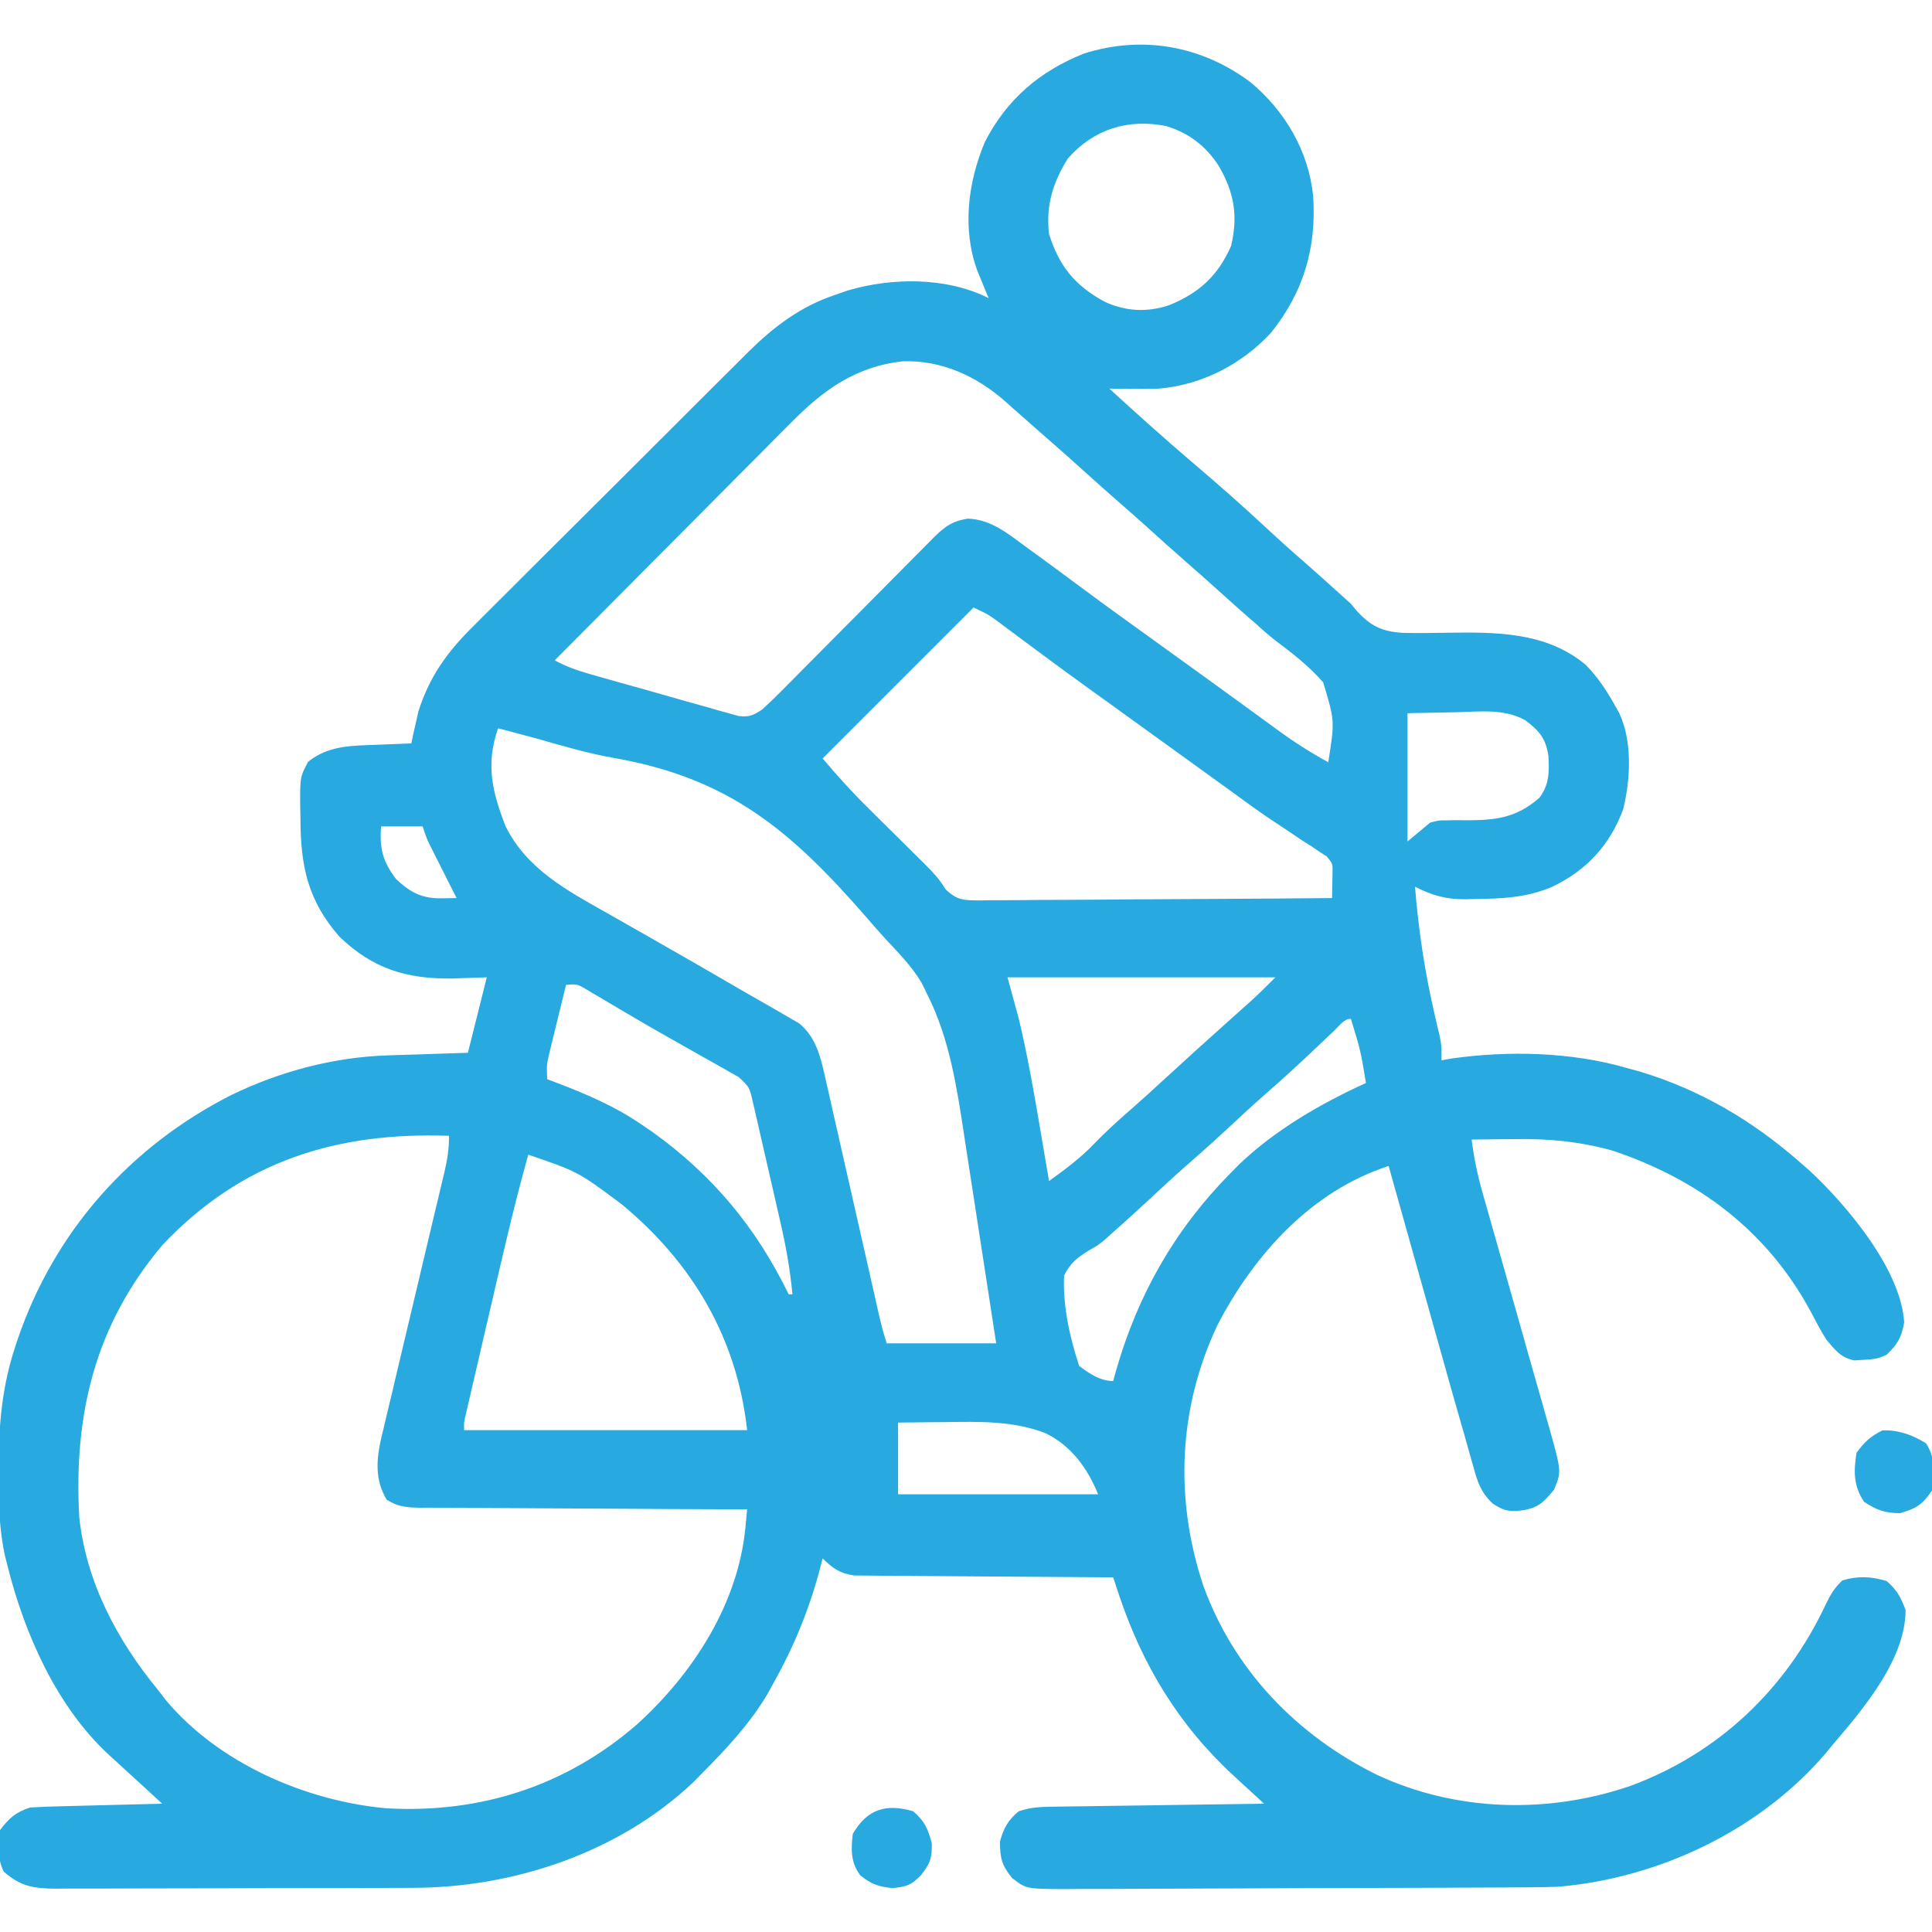 <svg width="74" height="74" viewBox="0 0 74 74" fill="none" xmlns="http://www.w3.org/2000/svg">
<g clip-path="url(#clip0_1_1084)">
<path d="M47.89 3.144C49.211 4.236 50.128 5.79 50.297 7.516C50.429 9.495 49.928 11.189 48.689 12.737C47.573 13.955 46.016 14.752 44.371 14.887C43.745 14.897 43.119 14.895 42.492 14.887C43.547 15.85 44.605 16.806 45.693 17.73C46.645 18.539 47.579 19.361 48.493 20.212C48.992 20.677 49.498 21.131 50.014 21.578C50.466 21.972 50.909 22.375 51.354 22.777C51.482 22.892 51.61 23.007 51.742 23.125C51.813 23.212 51.884 23.298 51.958 23.387C52.495 23.978 52.929 24.192 53.736 24.24C54.285 24.252 54.833 24.247 55.383 24.236C57.272 24.21 59.209 24.186 60.745 25.472C61.202 25.942 61.542 26.456 61.859 27.027C61.934 27.156 61.934 27.156 62.009 27.287C62.53 28.384 62.453 29.827 62.176 30.986C61.666 32.366 60.78 33.327 59.457 33.965C58.483 34.386 57.484 34.427 56.44 34.435C56.283 34.439 56.283 34.439 56.124 34.444C55.377 34.449 54.868 34.299 54.199 33.965C54.332 35.658 54.583 37.286 54.969 38.941C55 39.076 55.031 39.21 55.063 39.348C55.092 39.467 55.12 39.586 55.149 39.708C55.211 40.035 55.211 40.035 55.211 40.613C55.403 40.579 55.403 40.579 55.599 40.543C57.766 40.237 60.189 40.291 62.293 40.902C62.466 40.95 62.64 40.997 62.818 41.046C65.131 41.744 67.132 42.928 68.942 44.516C69.07 44.628 69.199 44.741 69.332 44.857C70.755 46.19 72.81 48.629 72.934 50.649C72.833 51.228 72.684 51.481 72.266 51.887C71.937 52.051 71.719 52.069 71.353 52.086C71.244 52.093 71.134 52.1 71.021 52.107C70.494 51.992 70.296 51.718 69.953 51.309C69.728 50.952 69.534 50.581 69.339 50.207C67.672 47.136 65.041 45.165 61.751 44.067C60.486 43.719 59.323 43.61 58.011 43.63C57.773 43.632 57.773 43.632 57.53 43.634C57.142 43.638 56.755 43.642 56.367 43.648C56.456 44.37 56.603 45.053 56.804 45.752C56.834 45.856 56.863 45.96 56.894 46.067C56.957 46.291 57.021 46.515 57.085 46.739C57.186 47.095 57.287 47.45 57.387 47.806C57.637 48.689 57.887 49.572 58.139 50.455C58.351 51.202 58.563 51.949 58.773 52.696C58.872 53.045 58.972 53.394 59.072 53.742C59.133 53.958 59.193 54.174 59.254 54.39C59.296 54.533 59.296 54.533 59.338 54.679C59.811 56.373 59.811 56.373 59.52 57.063C59.058 57.621 58.855 57.793 58.111 57.876C57.692 57.888 57.525 57.814 57.166 57.584C56.726 57.163 56.591 56.767 56.438 56.197C56.409 56.095 56.379 55.993 56.349 55.888C56.257 55.567 56.167 55.244 56.078 54.922C56.02 54.721 55.962 54.52 55.904 54.319C55.724 53.697 55.55 53.075 55.375 52.451C55.312 52.225 55.248 51.998 55.184 51.771C55.019 51.183 54.853 50.594 54.689 50.006C54.519 49.402 54.349 48.799 54.18 48.195C53.849 47.017 53.518 45.839 53.188 44.66C50.231 45.617 48.039 48.047 46.639 50.74C45.13 53.919 44.98 57.408 46.091 60.739C47.262 63.97 49.668 66.461 52.732 67.976C55.775 69.398 59.299 69.486 62.456 68.402C65.822 67.156 68.407 64.699 69.926 61.462C70.119 61.062 70.244 60.846 70.567 60.532C71.16 60.356 71.675 60.379 72.266 60.559C72.665 60.908 72.805 61.178 72.988 61.67C72.988 63.532 71.393 65.43 70.242 66.773C70.144 66.892 70.047 67.011 69.946 67.134C67.418 70.1 63.556 71.934 59.691 72.266C59.029 72.289 58.366 72.291 57.703 72.294C57.504 72.295 57.304 72.296 57.105 72.297C56.453 72.301 55.802 72.303 55.151 72.305C54.926 72.306 54.701 72.307 54.476 72.308C53.541 72.311 52.606 72.313 51.67 72.315C50.333 72.317 48.995 72.322 47.657 72.33C46.715 72.336 45.772 72.339 44.83 72.34C44.267 72.34 43.705 72.342 43.143 72.347C42.615 72.351 42.086 72.352 41.558 72.35C41.272 72.35 40.986 72.354 40.701 72.357C39.301 72.347 39.301 72.347 38.766 71.931C38.366 71.447 38.301 71.156 38.301 70.531C38.438 70.03 38.616 69.701 39.023 69.375C39.49 69.22 39.838 69.208 40.329 69.201C40.508 69.198 40.688 69.195 40.873 69.192C41.068 69.19 41.264 69.187 41.46 69.185C41.66 69.182 41.86 69.179 42.06 69.176C42.587 69.168 43.114 69.161 43.641 69.154C44.178 69.146 44.716 69.138 45.254 69.13C46.309 69.115 47.363 69.1 48.418 69.086C48.289 68.968 48.161 68.85 48.028 68.728C47.858 68.571 47.687 68.414 47.516 68.257C47.432 68.18 47.347 68.102 47.26 68.022C45.143 66.072 43.747 63.764 42.842 61.034C42.804 60.918 42.765 60.801 42.725 60.681C42.696 60.593 42.667 60.505 42.637 60.414C42.444 60.413 42.444 60.413 42.247 60.413C41.032 60.407 39.818 60.399 38.604 60.388C37.98 60.382 37.355 60.377 36.731 60.375C36.129 60.373 35.526 60.368 34.923 60.361C34.694 60.359 34.464 60.358 34.234 60.358C33.912 60.357 33.59 60.353 33.268 60.349C32.993 60.347 32.993 60.347 32.712 60.345C32.154 60.258 31.911 60.078 31.508 59.691C31.469 59.842 31.43 59.992 31.39 60.148C30.975 61.691 30.408 63.067 29.629 64.461C29.55 64.603 29.472 64.746 29.391 64.893C28.709 66.041 27.818 66.986 26.883 67.93C26.777 68.037 26.672 68.144 26.563 68.255C23.718 70.958 19.663 72.311 15.793 72.308C15.633 72.309 15.474 72.31 15.309 72.311C14.788 72.313 14.267 72.314 13.745 72.314C13.38 72.315 13.015 72.316 12.651 72.317C11.889 72.319 11.127 72.319 10.366 72.319C9.487 72.319 8.608 72.322 7.729 72.327C6.88 72.331 6.031 72.332 5.182 72.332C4.822 72.332 4.462 72.333 4.102 72.336C3.6 72.338 3.097 72.338 2.595 72.336C2.447 72.338 2.299 72.339 2.146 72.341C1.291 72.333 0.795 72.26 0.145 71.688C-0.107 71.185 -0.086 70.646 6.69435e-05 70.098C0.366 69.623 0.589 69.419 1.156 69.231C1.54 69.208 1.921 69.193 2.305 69.185C2.417 69.182 2.529 69.179 2.644 69.176C3 69.166 3.356 69.158 3.713 69.149C3.954 69.143 4.196 69.137 4.438 69.13C5.03 69.115 5.623 69.1 6.215 69.086C5.937 68.831 5.659 68.576 5.381 68.322C5.303 68.25 5.225 68.178 5.144 68.104C5.067 68.034 4.991 67.964 4.912 67.892C4.8 67.789 4.8 67.789 4.686 67.684C4.515 67.528 4.344 67.372 4.172 67.216C2.17 65.369 0.94 62.58 0.289 59.98C0.262 59.876 0.236 59.772 0.208 59.664C-0.038 58.593 -0.056 57.535 -0.054 56.44C-0.054 56.344 -0.054 56.248 -0.054 56.15C-0.048 54.57 0.08 53.102 0.578 51.598C0.608 51.505 0.639 51.413 0.67 51.318C2.076 47.175 4.981 43.905 8.876 41.934C10.743 41.032 12.786 40.49 14.859 40.423C15.038 40.417 15.218 40.411 15.402 40.405C15.587 40.399 15.772 40.393 15.962 40.388C16.15 40.381 16.339 40.375 16.533 40.369C16.996 40.353 17.459 40.339 17.922 40.324C18.16 39.37 18.399 38.416 18.645 37.434C17.983 37.456 17.983 37.456 17.308 37.479C15.568 37.498 14.282 37.108 13.004 35.879C11.778 34.486 11.511 33.147 11.508 31.345C11.505 31.19 11.501 31.036 11.498 30.876C11.493 29.76 11.493 29.76 11.801 29.178C12.588 28.548 13.468 28.562 14.435 28.527C14.626 28.518 14.626 28.518 14.82 28.51C15.131 28.496 15.443 28.484 15.754 28.473C15.777 28.364 15.8 28.256 15.823 28.144C15.857 27.996 15.891 27.848 15.926 27.696C15.973 27.48 15.973 27.48 16.022 27.259C16.453 25.904 17.133 24.965 18.139 23.975C18.261 23.852 18.383 23.729 18.509 23.603C18.841 23.269 19.175 22.938 19.509 22.607C19.861 22.258 20.21 21.907 20.56 21.557C21.148 20.969 21.737 20.383 22.327 19.798C23.007 19.123 23.684 18.447 24.361 17.77C25.015 17.115 25.67 16.461 26.326 15.808C26.604 15.531 26.881 15.254 27.158 14.977C27.546 14.589 27.935 14.203 28.325 13.817C28.495 13.647 28.495 13.647 28.668 13.473C29.65 12.506 30.656 11.744 31.969 11.301C32.135 11.243 32.301 11.185 32.472 11.126C34.177 10.624 36.248 10.608 37.867 11.418C37.807 11.274 37.807 11.274 37.746 11.127C37.694 11 37.641 10.872 37.587 10.741C37.535 10.615 37.483 10.489 37.43 10.359C36.848 8.759 37.074 6.973 37.727 5.429C38.564 3.8 39.827 2.725 41.517 2.051C43.749 1.344 46.021 1.748 47.89 3.144ZM40.902 6.07C40.326 6.993 40.054 7.873 40.18 8.961C40.568 10.203 41.179 10.945 42.316 11.56C43.131 11.933 43.953 11.972 44.805 11.68C45.944 11.208 46.646 10.563 47.153 9.422C47.425 8.268 47.276 7.386 46.684 6.359C46.193 5.598 45.54 5.093 44.668 4.829C43.205 4.536 41.891 4.946 40.902 6.07ZM30.287 16.203C30.188 16.302 30.089 16.401 29.987 16.502C29.665 16.825 29.344 17.149 29.023 17.474C28.798 17.699 28.573 17.925 28.348 18.15C27.759 18.741 27.172 19.333 26.584 19.925C25.983 20.531 25.381 21.135 24.779 21.739C23.6 22.922 22.423 24.107 21.246 25.293C21.658 25.512 22.056 25.664 22.504 25.792C22.638 25.831 22.773 25.869 22.911 25.909C23.054 25.949 23.198 25.99 23.346 26.032C23.495 26.073 23.644 26.116 23.797 26.159C24.11 26.247 24.424 26.335 24.738 26.422C25.22 26.557 25.7 26.695 26.18 26.833C26.485 26.918 26.79 27.003 27.095 27.088C27.311 27.151 27.311 27.151 27.531 27.215C27.732 27.27 27.732 27.27 27.937 27.326C28.055 27.359 28.172 27.392 28.294 27.426C28.706 27.471 28.852 27.402 29.195 27.172C29.434 26.958 29.665 26.735 29.891 26.507C29.958 26.44 30.025 26.372 30.094 26.303C30.315 26.081 30.535 25.859 30.754 25.636C30.908 25.482 31.061 25.327 31.215 25.173C31.619 24.767 32.023 24.36 32.426 23.953C33.071 23.301 33.718 22.65 34.365 22C34.59 21.773 34.816 21.545 35.041 21.317C35.179 21.178 35.318 21.039 35.456 20.899C35.577 20.778 35.697 20.656 35.821 20.531C36.241 20.131 36.494 19.957 37.072 19.864C37.969 19.898 38.612 20.446 39.313 20.957C39.411 21.028 39.509 21.1 39.61 21.173C40.19 21.595 40.766 22.021 41.34 22.448C42.012 22.948 42.689 23.44 43.368 23.929C43.475 24.006 43.582 24.083 43.692 24.162C43.907 24.317 44.122 24.472 44.337 24.627C44.77 24.939 45.203 25.251 45.636 25.564C45.851 25.72 46.067 25.875 46.283 26.031C46.846 26.437 47.408 26.844 47.968 27.254C48.084 27.338 48.2 27.423 48.32 27.51C48.541 27.671 48.761 27.832 48.982 27.994C49.594 28.439 50.211 28.832 50.875 29.195C51.127 27.617 51.127 27.617 50.681 26.137C50.176 25.556 49.583 25.083 48.968 24.622C48.658 24.389 48.371 24.136 48.084 23.875C47.998 23.801 47.912 23.727 47.824 23.651C47.488 23.359 47.158 23.062 46.828 22.764C46.397 22.375 45.965 21.989 45.527 21.608C44.964 21.117 44.41 20.617 43.856 20.117C43.548 19.84 43.238 19.567 42.926 19.295C42.488 18.914 42.056 18.527 41.625 18.139C41.114 17.678 40.603 17.219 40.083 16.769C39.808 16.531 39.536 16.29 39.265 16.049C39.088 15.893 38.911 15.738 38.734 15.582C38.652 15.508 38.57 15.434 38.485 15.358C37.381 14.395 36.06 13.79 34.571 13.839C32.77 14.041 31.529 14.939 30.287 16.203ZM37.289 23.27C35.381 25.177 33.474 27.085 31.508 29.051C32.068 29.705 32.619 30.326 33.23 30.926C33.307 31.003 33.385 31.081 33.465 31.16C33.71 31.403 33.955 31.645 34.2 31.887C34.524 32.208 34.848 32.529 35.172 32.85C35.282 32.959 35.282 32.959 35.394 33.069C35.713 33.386 35.984 33.669 36.214 34.057C36.672 34.501 36.937 34.483 37.556 34.488C37.689 34.486 37.822 34.483 37.959 34.48C38.17 34.481 38.17 34.481 38.386 34.481C38.852 34.48 39.318 34.475 39.785 34.469C40.108 34.468 40.431 34.467 40.754 34.466C41.605 34.463 42.456 34.456 43.306 34.448C44.174 34.441 45.042 34.437 45.91 34.434C47.613 34.426 49.316 34.414 51.02 34.398C51.025 34.188 51.029 33.977 51.032 33.766C51.035 33.59 51.035 33.59 51.039 33.411C51.045 33.083 51.045 33.083 50.822 32.807C50.683 32.718 50.683 32.718 50.542 32.626C50.438 32.555 50.334 32.484 50.227 32.411C50.056 32.304 50.056 32.304 49.881 32.194C49.641 32.033 49.4 31.871 49.16 31.709C49.036 31.628 48.913 31.547 48.785 31.463C48.217 31.085 47.668 30.682 47.117 30.279C46.901 30.123 46.684 29.966 46.467 29.81C46.033 29.497 45.6 29.183 45.166 28.87C45.059 28.793 44.952 28.715 44.841 28.635C44.624 28.479 44.407 28.322 44.19 28.165C43.65 27.775 43.11 27.386 42.57 26.996C42.354 26.841 42.139 26.686 41.923 26.531C41.818 26.455 41.712 26.379 41.603 26.3C41.02 25.879 40.438 25.453 39.86 25.024C39.735 24.932 39.611 24.84 39.482 24.744C39.242 24.566 39.002 24.387 38.762 24.208C38.654 24.127 38.545 24.047 38.433 23.963C38.29 23.857 38.29 23.857 38.144 23.747C37.828 23.523 37.828 23.523 37.289 23.27ZM53.91 27.317C53.91 28.938 53.91 30.56 53.91 32.23C54.34 31.873 54.34 31.873 54.777 31.508C55.112 31.419 55.112 31.419 55.427 31.421C55.544 31.419 55.66 31.416 55.78 31.414C55.9 31.415 56.019 31.416 56.141 31.418C57.278 31.418 58.069 31.337 58.96 30.559C59.341 30.057 59.344 29.569 59.308 28.954C59.207 28.276 58.962 28.001 58.427 27.589C57.618 27.138 56.696 27.256 55.798 27.28C54.864 27.298 54.864 27.298 53.91 27.317ZM19.078 27.895C18.599 29.273 18.846 30.314 19.367 31.652C20.178 33.289 21.723 34.111 23.261 34.977C23.509 35.118 23.757 35.259 24.005 35.401C24.261 35.547 24.518 35.693 24.776 35.839C26.073 36.575 27.365 37.323 28.655 38.072C28.999 38.271 29.344 38.467 29.689 38.663C29.859 38.762 30.028 38.861 30.198 38.96C30.401 39.077 30.401 39.077 30.608 39.196C31.284 39.745 31.455 40.578 31.636 41.398C31.66 41.501 31.683 41.605 31.708 41.712C31.786 42.052 31.862 42.393 31.938 42.733C31.992 42.971 32.046 43.208 32.1 43.446C32.242 44.069 32.383 44.693 32.524 45.316C32.722 46.197 32.922 47.077 33.123 47.957C33.229 48.425 33.335 48.894 33.441 49.362C33.489 49.575 33.537 49.789 33.585 50.002C33.607 50.099 33.629 50.197 33.651 50.297C33.74 50.69 33.837 51.07 33.965 51.453C35.348 51.453 36.731 51.453 38.156 51.453C37.96 50.171 37.763 48.89 37.564 47.608C37.472 47.013 37.38 46.418 37.289 45.822C37.201 45.246 37.112 44.669 37.022 44.093C36.988 43.875 36.955 43.657 36.922 43.439C36.649 41.634 36.357 39.755 35.528 38.111C35.454 37.96 35.38 37.808 35.305 37.652C34.923 37.007 34.401 36.483 33.892 35.937C33.648 35.669 33.411 35.396 33.174 35.122C30.266 31.779 27.889 29.791 23.483 29.026C22.505 28.853 21.559 28.573 20.605 28.301C20.304 28.22 20.003 28.14 19.702 28.06C19.581 28.028 19.459 27.995 19.334 27.962C19.249 27.94 19.165 27.918 19.078 27.895ZM14.598 31.652C14.528 32.5 14.667 33.014 15.176 33.676C15.741 34.2 16.167 34.42 16.937 34.407C17.119 34.404 17.301 34.402 17.488 34.398C17.407 34.237 17.325 34.075 17.241 33.908C17.133 33.695 17.026 33.482 16.919 33.269C16.865 33.163 16.811 33.056 16.756 32.946C16.704 32.843 16.652 32.74 16.599 32.634C16.552 32.54 16.504 32.445 16.455 32.347C16.332 32.086 16.332 32.086 16.188 31.652C15.663 31.652 15.138 31.652 14.598 31.652ZM38.59 37.434C38.733 37.958 38.876 38.483 39.023 39.023C39.357 40.428 39.606 41.847 39.846 43.269C39.878 43.462 39.911 43.654 39.944 43.847C40.023 44.311 40.102 44.775 40.18 45.238C40.793 44.791 41.39 44.355 41.914 43.802C42.365 43.339 42.832 42.91 43.322 42.488C43.72 42.141 44.109 41.784 44.498 41.426C45.398 40.598 46.307 39.779 47.219 38.963C47.346 38.849 47.474 38.735 47.605 38.617C47.719 38.515 47.834 38.412 47.952 38.307C48.26 38.024 48.556 37.729 48.852 37.434C45.465 37.434 42.079 37.434 38.59 37.434ZM21.68 37.723C21.558 38.216 21.438 38.71 21.318 39.204C21.284 39.344 21.25 39.484 21.214 39.628C21.181 39.763 21.149 39.898 21.115 40.038C21.085 40.162 21.055 40.286 21.023 40.414C20.939 40.794 20.939 40.794 20.957 41.336C21.097 41.389 21.237 41.441 21.381 41.495C22.511 41.928 23.566 42.384 24.57 43.07C24.705 43.162 24.839 43.254 24.978 43.348C27.29 45.002 28.968 47.021 30.207 49.574C30.255 49.574 30.302 49.574 30.352 49.574C30.262 48.618 30.099 47.706 29.882 46.771C29.85 46.632 29.819 46.494 29.786 46.352C29.72 46.062 29.654 45.772 29.587 45.482C29.484 45.038 29.383 44.594 29.281 44.149C29.216 43.867 29.152 43.584 29.087 43.302C29.057 43.169 29.026 43.036 28.995 42.9C28.966 42.776 28.938 42.653 28.909 42.526C28.884 42.418 28.859 42.31 28.833 42.199C28.705 41.641 28.705 41.641 28.299 41.258C28.16 41.179 28.021 41.101 27.878 41.02C27.723 40.931 27.567 40.843 27.407 40.752C27.239 40.658 27.07 40.563 26.901 40.469C26.73 40.372 26.559 40.275 26.389 40.179C26.13 40.032 25.871 39.885 25.611 39.739C25.076 39.437 24.544 39.129 24.014 38.816C23.889 38.742 23.764 38.669 23.634 38.592C23.402 38.455 23.169 38.317 22.937 38.178C22.834 38.117 22.731 38.057 22.624 37.994C22.535 37.941 22.447 37.889 22.355 37.834C22.092 37.692 22.092 37.692 21.68 37.723ZM51.118 39.462C50.97 39.602 50.97 39.602 50.819 39.745C50.716 39.844 50.612 39.942 50.505 40.044C49.816 40.699 49.12 41.341 48.402 41.964C47.99 42.325 47.59 42.697 47.19 43.07C46.603 43.615 46.011 44.15 45.406 44.674C44.982 45.048 44.569 45.432 44.154 45.816C43.641 46.292 43.128 46.766 42.601 47.226C42.514 47.305 42.427 47.384 42.338 47.466C42.059 47.695 42.059 47.695 41.684 47.907C41.231 48.197 41.01 48.37 40.758 48.852C40.703 50.002 40.973 51.233 41.336 52.32C41.721 52.609 42.147 52.898 42.637 52.898C42.675 52.758 42.714 52.618 42.754 52.474C43.587 49.58 44.999 47.097 47.117 44.949C47.23 44.834 47.343 44.72 47.459 44.602C48.847 43.274 50.58 42.275 52.32 41.48C52.112 40.232 52.112 40.232 51.742 39.023C51.475 39.023 51.302 39.288 51.118 39.462ZM6.215 47.695C3.64 50.754 2.818 54.171 3.035 58.102C3.297 60.598 4.493 62.841 6.07 64.75C6.21 64.933 6.21 64.933 6.353 65.12C8.372 67.532 11.706 68.984 14.801 69.262C18.391 69.464 21.684 68.412 24.402 66.044C26.542 64.106 28.271 61.437 28.551 58.506C28.564 58.376 28.576 58.246 28.589 58.112C28.598 58.013 28.608 57.914 28.617 57.813C28.45 57.812 28.283 57.812 28.111 57.811C26.537 57.806 24.963 57.797 23.39 57.786C22.581 57.78 21.771 57.776 20.962 57.773C20.182 57.771 19.401 57.766 18.62 57.759C18.322 57.757 18.024 57.756 17.726 57.756C17.309 57.756 16.892 57.752 16.475 57.747C16.352 57.748 16.228 57.748 16.101 57.749C15.58 57.74 15.264 57.722 14.815 57.446C14.345 56.674 14.417 55.889 14.61 55.044C14.636 54.938 14.662 54.833 14.689 54.724C14.716 54.609 14.742 54.494 14.77 54.376C14.858 53.999 14.949 53.624 15.04 53.248C15.102 52.986 15.164 52.723 15.225 52.461C15.387 51.771 15.551 51.083 15.716 50.394C15.98 49.29 16.241 48.185 16.501 47.081C16.592 46.695 16.684 46.31 16.777 45.925C16.833 45.689 16.889 45.453 16.945 45.217C16.971 45.11 16.997 45.004 17.023 44.893C17.137 44.411 17.199 44.003 17.199 43.504C12.898 43.353 9.266 44.463 6.215 47.695ZM20.234 44.227C19.698 46.136 19.257 48.068 18.81 50C18.701 50.471 18.592 50.941 18.482 51.411C18.377 51.863 18.273 52.314 18.168 52.766C18.129 52.935 18.09 53.103 18.049 53.277C17.995 53.51 17.995 53.51 17.941 53.747C17.909 53.883 17.877 54.02 17.845 54.161C17.768 54.48 17.768 54.48 17.777 54.777C21.355 54.777 24.932 54.777 28.617 54.777C28.226 51.254 26.536 48.382 23.804 46.119C22.137 44.877 22.137 44.877 20.234 44.227ZM30.352 49.574C30.496 49.863 30.496 49.863 30.496 49.863L30.352 49.574ZM34.398 54.488C34.398 55.395 34.398 56.301 34.398 57.234C36.926 57.234 39.454 57.234 42.059 57.234C41.664 56.249 41.028 55.371 40.047 54.895C38.818 54.413 37.475 54.451 36.178 54.47C35.92 54.472 35.92 54.472 35.657 54.474C35.237 54.478 34.818 54.483 34.398 54.488Z" fill="#28AAE1"/>
<path d="M73.774 55.283C74.135 55.861 74.122 56.429 74 57.09C73.637 57.629 73.403 57.776 72.781 57.957C72.189 57.957 71.891 57.844 71.398 57.523C70.99 56.911 70.996 56.363 71.109 55.645C71.415 55.228 71.645 55.015 72.103 54.786C72.728 54.768 73.247 54.959 73.774 55.283Z" fill="#28AAE1"/>
<path d="M34.977 69.375C35.421 69.763 35.538 70.034 35.69 70.604C35.7 71.18 35.623 71.388 35.266 71.832C34.901 72.21 34.721 72.262 34.191 72.32C33.643 72.262 33.38 72.174 32.953 71.832C32.581 71.337 32.592 70.844 32.664 70.242C33.216 69.291 33.933 69.072 34.977 69.375Z" fill="#28AAE1"/>
</g>
<defs>
<clipPath id="clip0_1_1084">
<rect width="74" height="74" fill="white"/>
</clipPath>
</defs>
</svg>
